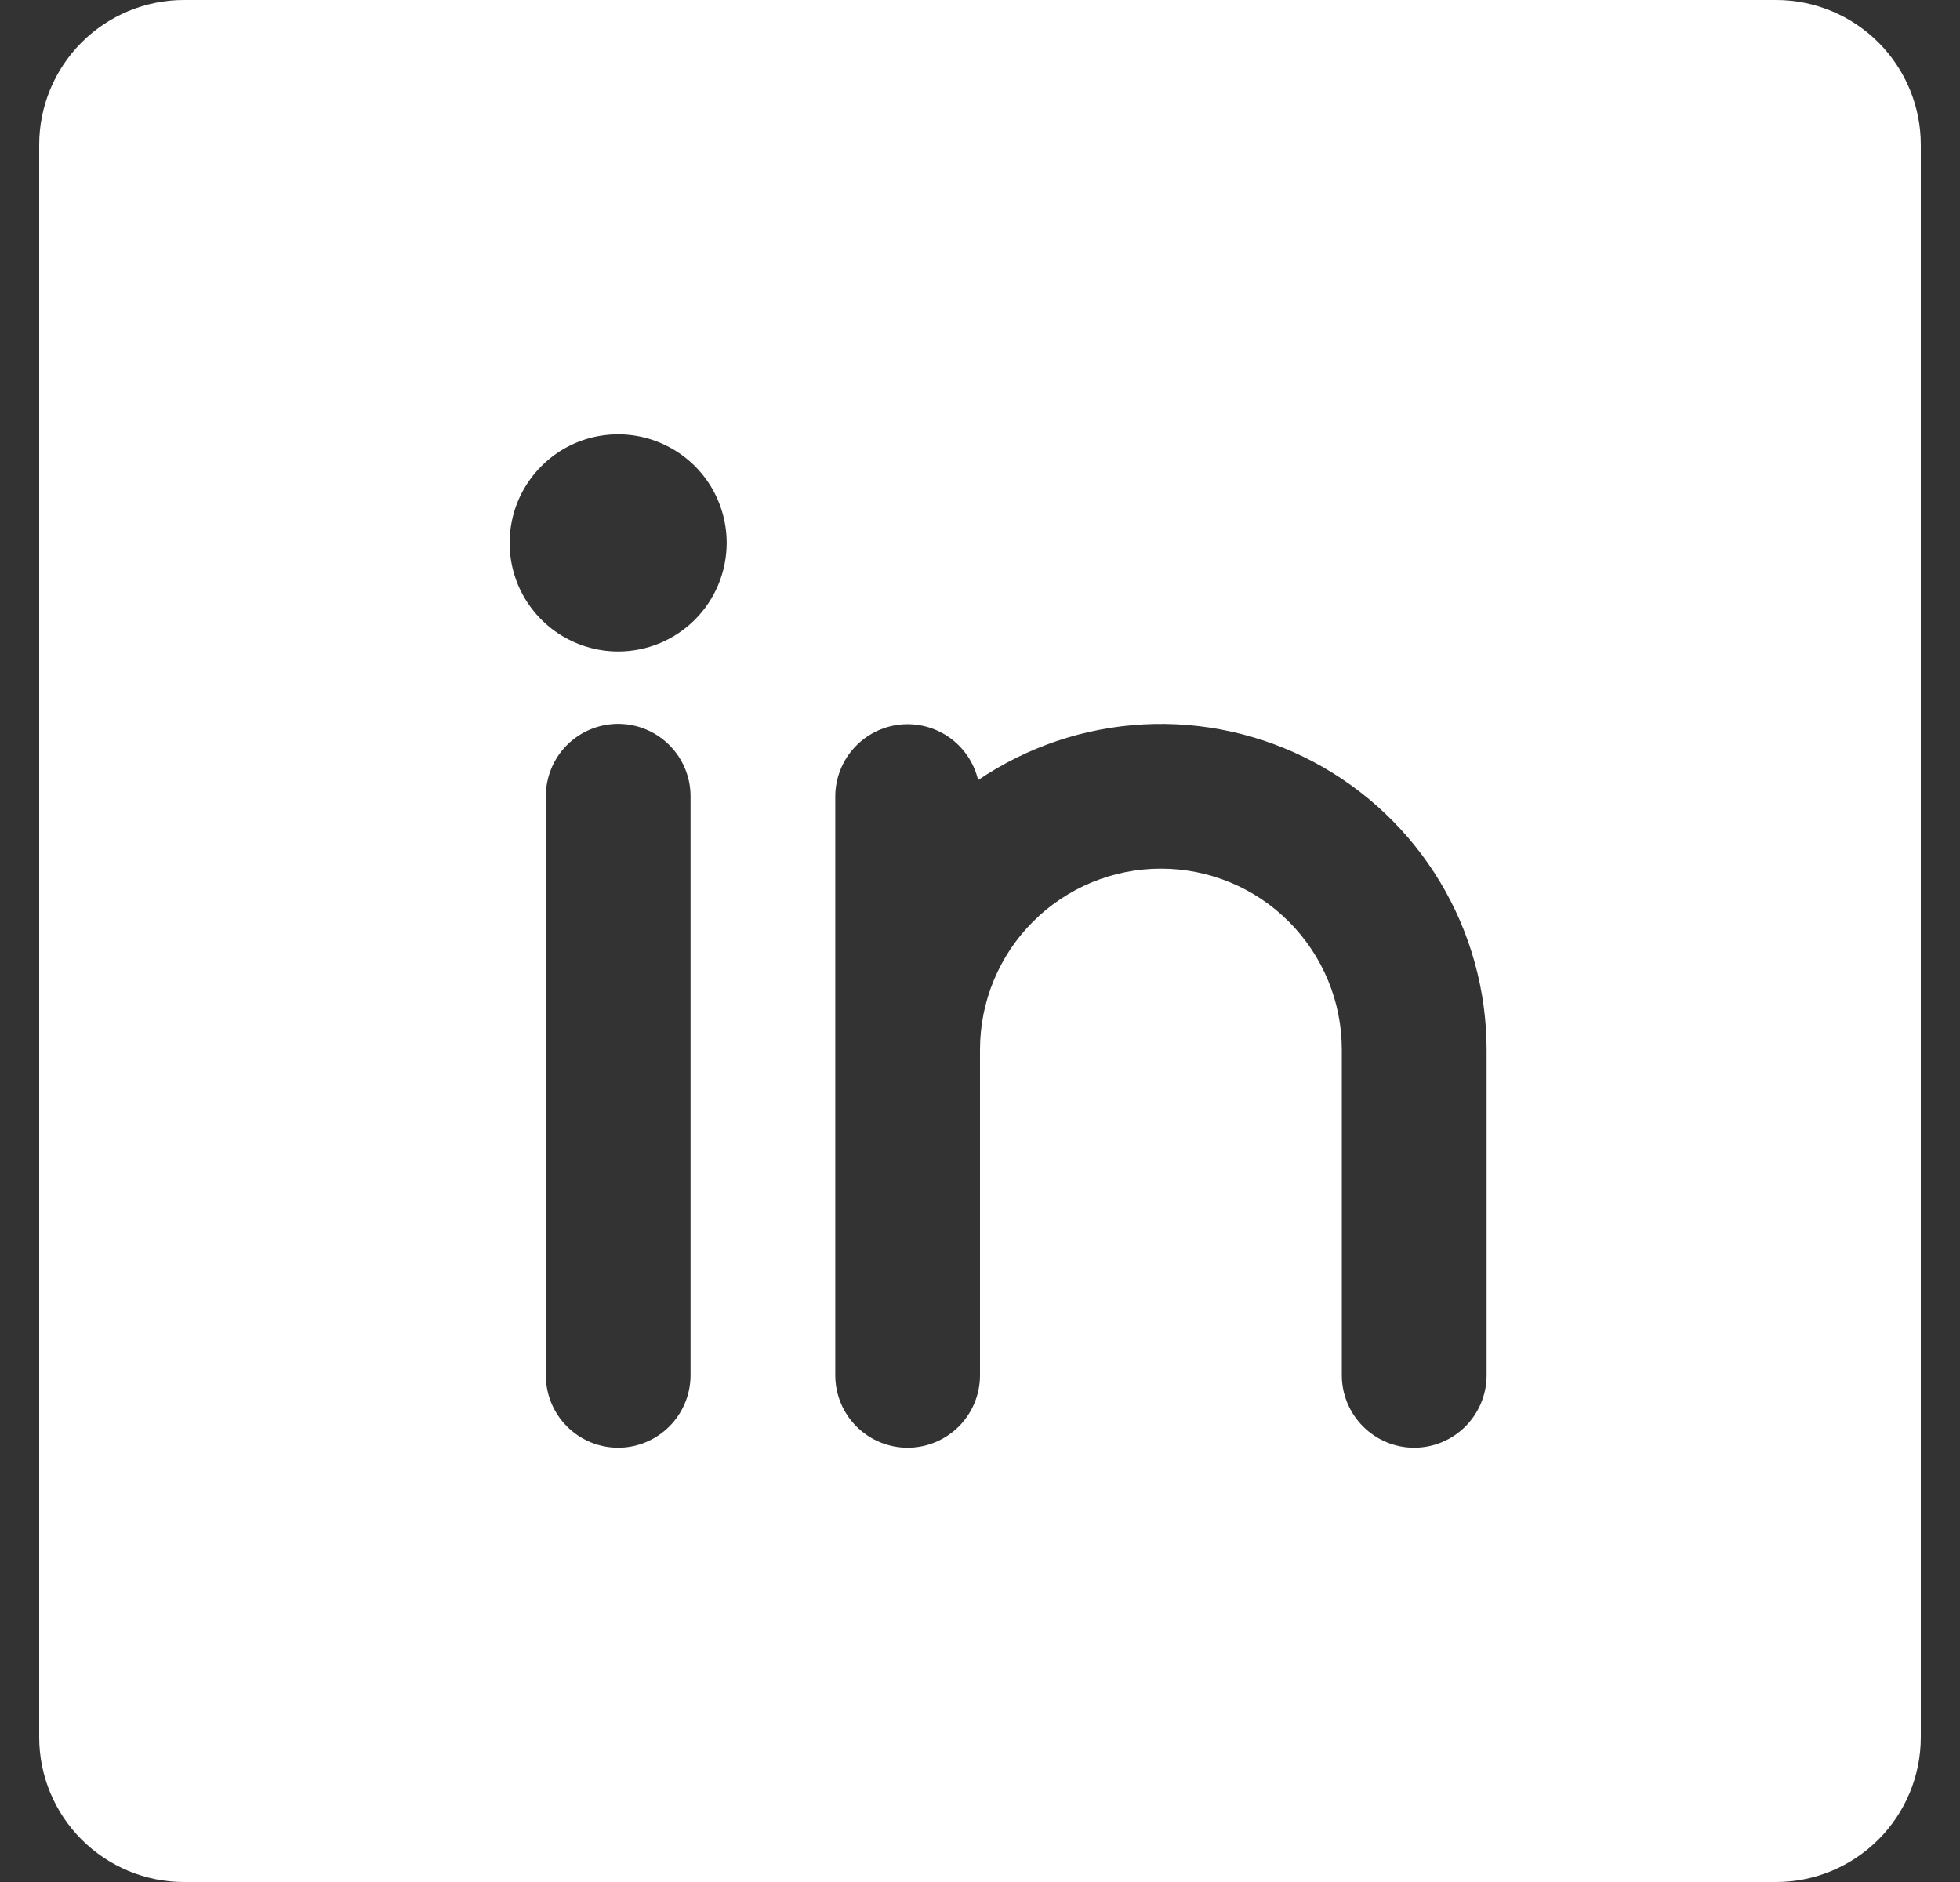 <svg width="25" height="24" viewBox="0 0 25 24" fill="none" xmlns="http://www.w3.org/2000/svg">
<rect x="0" y="0" width="25" height="24" fill="#333333" stroke="none"/>
<path d="M22.654 0H2.346C1.857 0 1.387 0.195 1.041 0.541C0.695 0.887 0.5 1.357 0.5 1.846V22.154C0.5 22.643 0.695 23.113 1.041 23.459C1.387 23.805 1.857 24 2.346 24H22.654C23.143 24 23.613 23.805 23.959 23.459C24.305 23.113 24.5 22.643 24.5 22.154V1.846C24.5 1.357 24.305 0.887 23.959 0.541C23.613 0.195 23.143 0 22.654 0ZM8.808 17.538C8.808 17.783 8.71 18.018 8.537 18.191C8.364 18.364 8.129 18.462 7.885 18.462C7.64 18.462 7.405 18.364 7.232 18.191C7.059 18.018 6.962 17.783 6.962 17.538V10.154C6.962 9.909 7.059 9.674 7.232 9.501C7.405 9.328 7.64 9.231 7.885 9.231C8.129 9.231 8.364 9.328 8.537 9.501C8.71 9.674 8.808 9.909 8.808 10.154V17.538ZM7.885 8.308C7.611 8.308 7.343 8.226 7.115 8.074C6.888 7.922 6.71 7.706 6.605 7.453C6.501 7.2 6.473 6.922 6.527 6.653C6.58 6.384 6.712 6.138 6.906 5.944C7.099 5.75 7.346 5.618 7.614 5.565C7.883 5.512 8.161 5.539 8.414 5.644C8.667 5.749 8.884 5.926 9.036 6.154C9.188 6.382 9.269 6.649 9.269 6.923C9.269 7.29 9.123 7.642 8.864 7.902C8.604 8.162 8.252 8.308 7.885 8.308ZM18.962 17.538C18.962 17.783 18.864 18.018 18.691 18.191C18.518 18.364 18.283 18.462 18.038 18.462C17.794 18.462 17.559 18.364 17.386 18.191C17.213 18.018 17.115 17.783 17.115 17.538V13.385C17.115 12.773 16.872 12.186 16.439 11.753C16.007 11.32 15.42 11.077 14.808 11.077C14.196 11.077 13.609 11.32 13.176 11.753C12.743 12.186 12.5 12.773 12.5 13.385V17.538C12.5 17.783 12.403 18.018 12.23 18.191C12.056 18.364 11.822 18.462 11.577 18.462C11.332 18.462 11.097 18.364 10.924 18.191C10.751 18.018 10.654 17.783 10.654 17.538V10.154C10.655 9.928 10.739 9.71 10.89 9.542C11.041 9.373 11.249 9.267 11.473 9.241C11.698 9.216 11.924 9.274 12.109 9.404C12.294 9.535 12.424 9.728 12.476 9.948C13.1 9.525 13.828 9.279 14.582 9.238C15.335 9.197 16.086 9.362 16.752 9.715C17.419 10.069 17.977 10.597 18.366 11.243C18.756 11.89 18.961 12.63 18.962 13.385V17.538Z" fill="white"/>
</svg>
